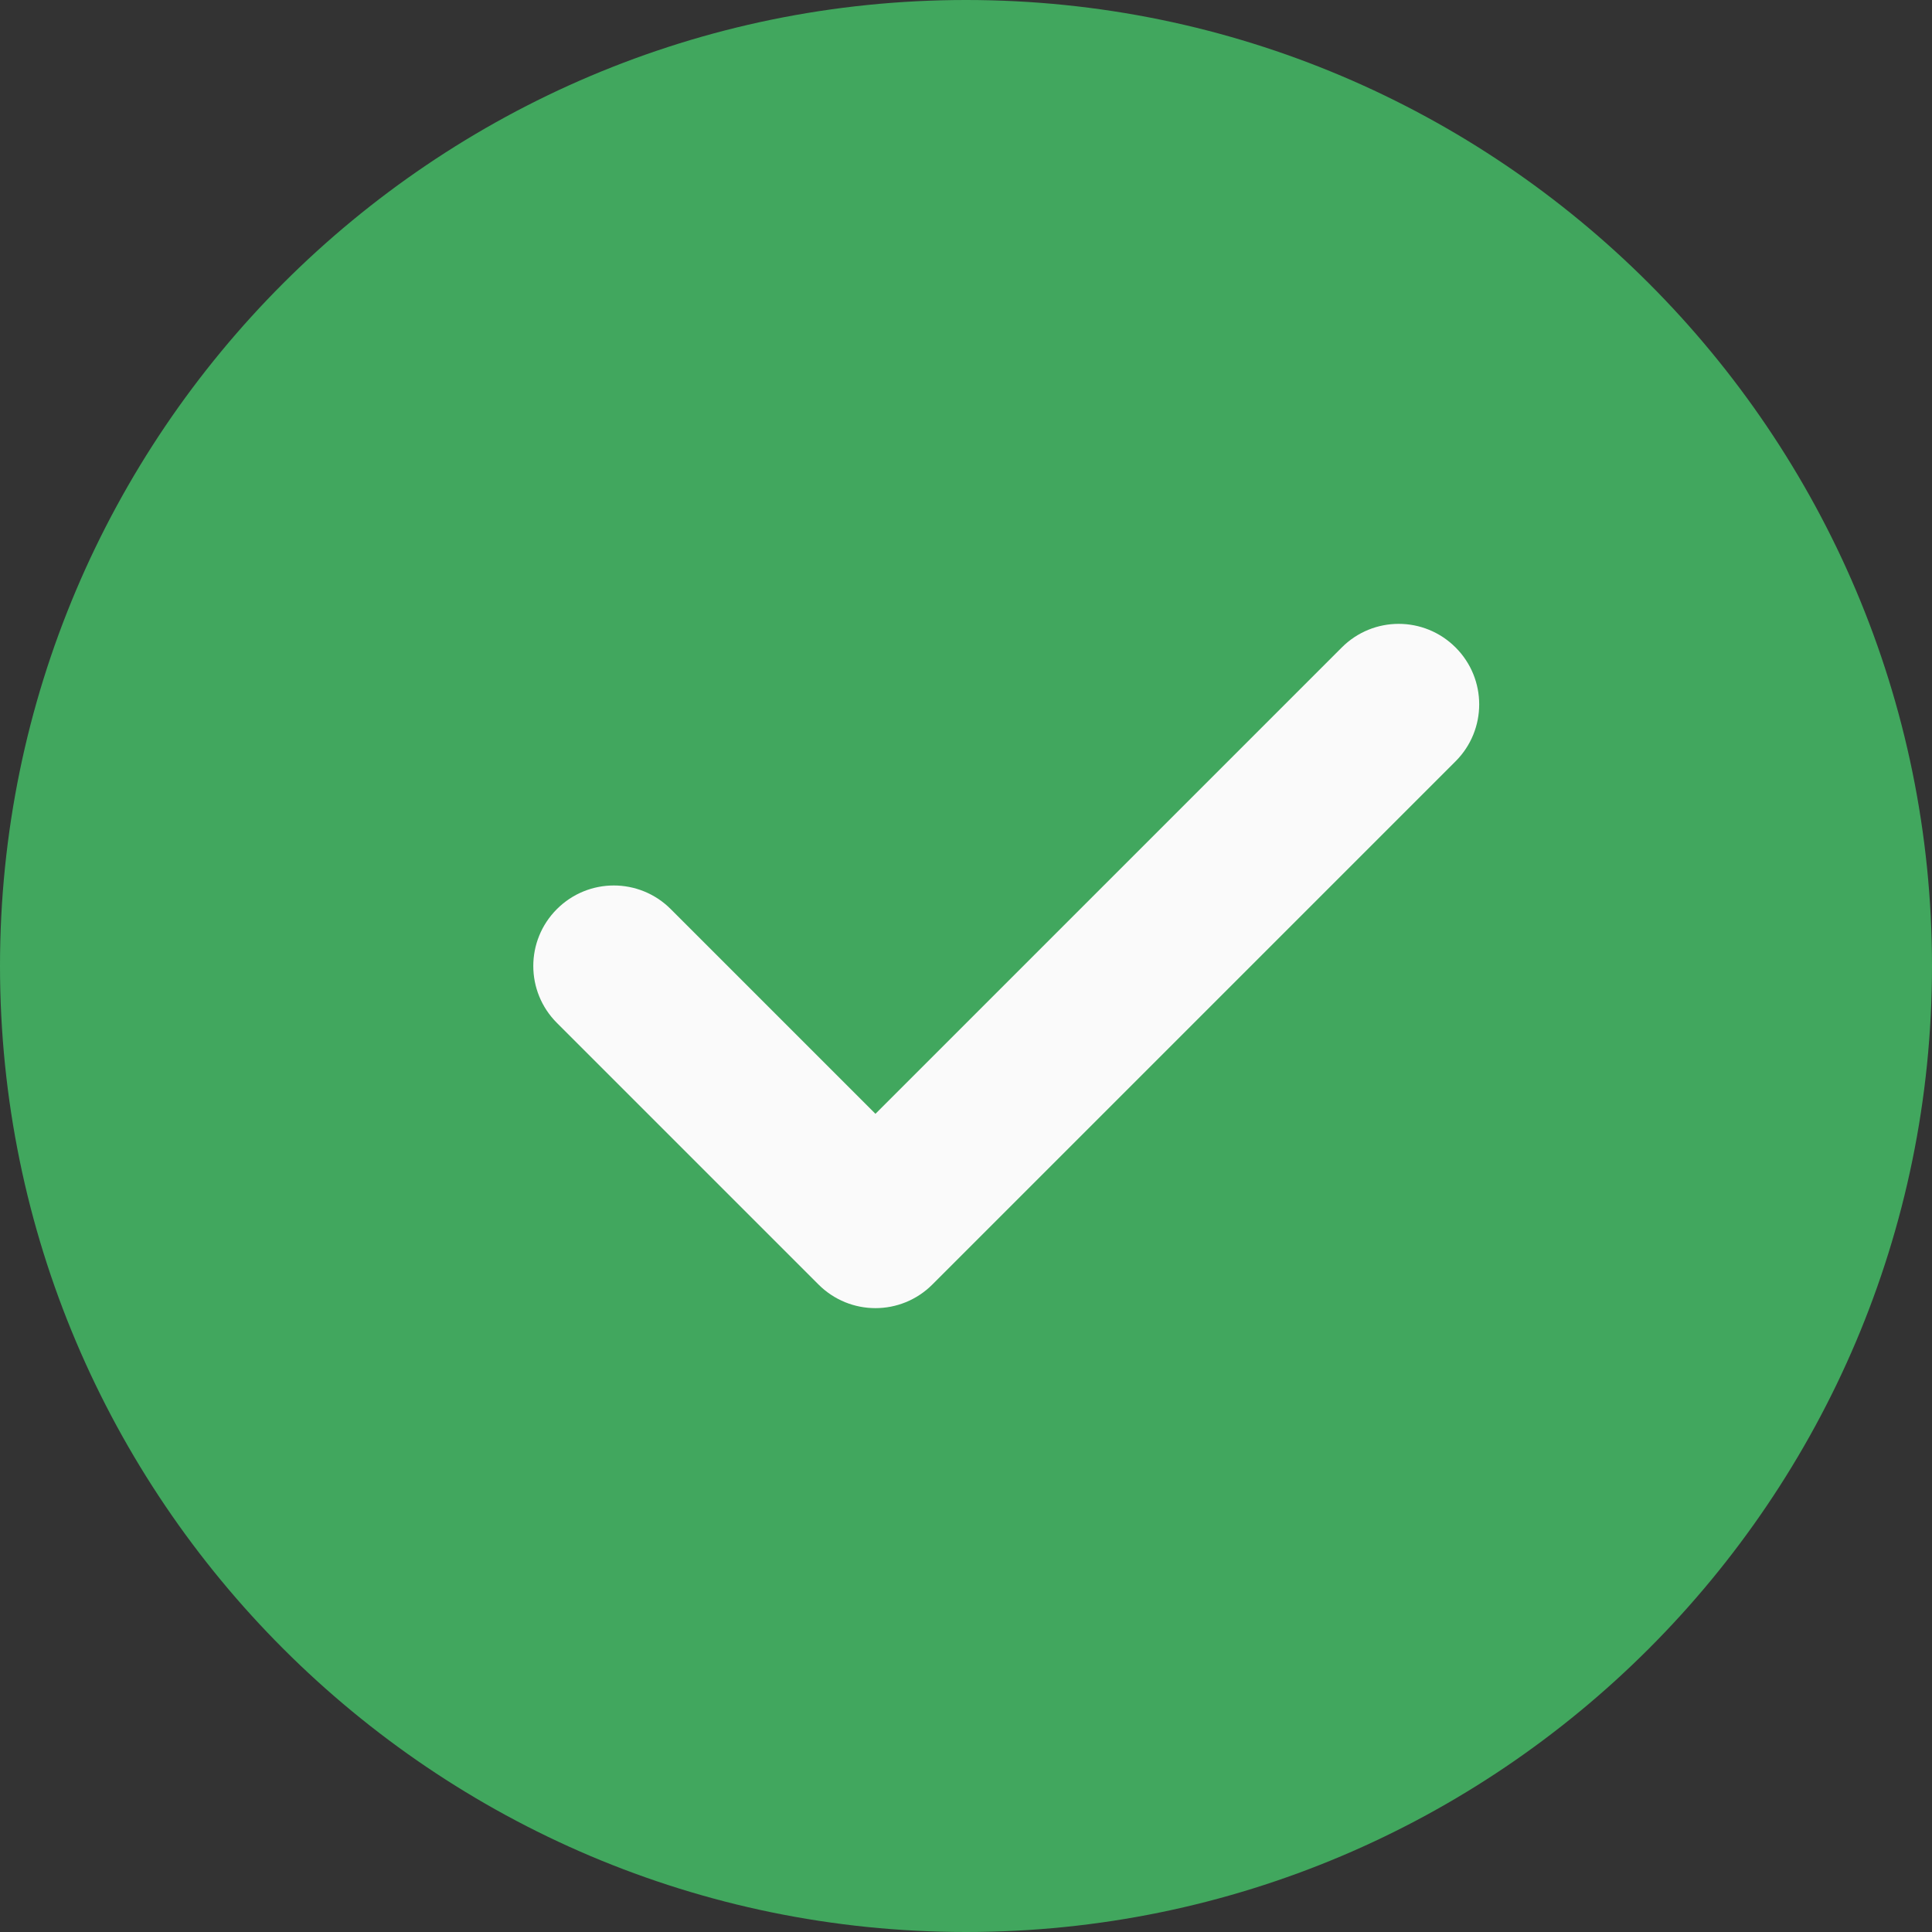 <?xml version="1.0" encoding="UTF-8"?> <svg xmlns="http://www.w3.org/2000/svg" width="77" height="77" viewBox="0 0 77 77" fill="none"><rect x="0" y="0" width="77" height="77" fill="#333333" stroke="none"/> <path d="M38.5 0C17.27 0 0 17.27 0 38.5C0 59.73 17.27 77 38.5 77C59.73 77 77 59.73 77 38.5C77 17.27 59.73 0 38.5 0Z" fill="#41A75E"></path> <path d="M58.013 30.341L37.159 51.195C36.533 51.821 35.712 52.136 34.891 52.136C34.069 52.136 33.248 51.821 32.622 51.195L22.195 40.768C20.941 39.514 20.941 37.486 22.195 36.232C23.45 34.977 25.477 34.977 26.732 36.232L34.891 44.391L53.477 25.805C54.731 24.55 56.758 24.55 58.013 25.805C59.267 27.059 59.267 29.086 58.013 30.341Z" fill="#FAFAFA"></path> </svg> 